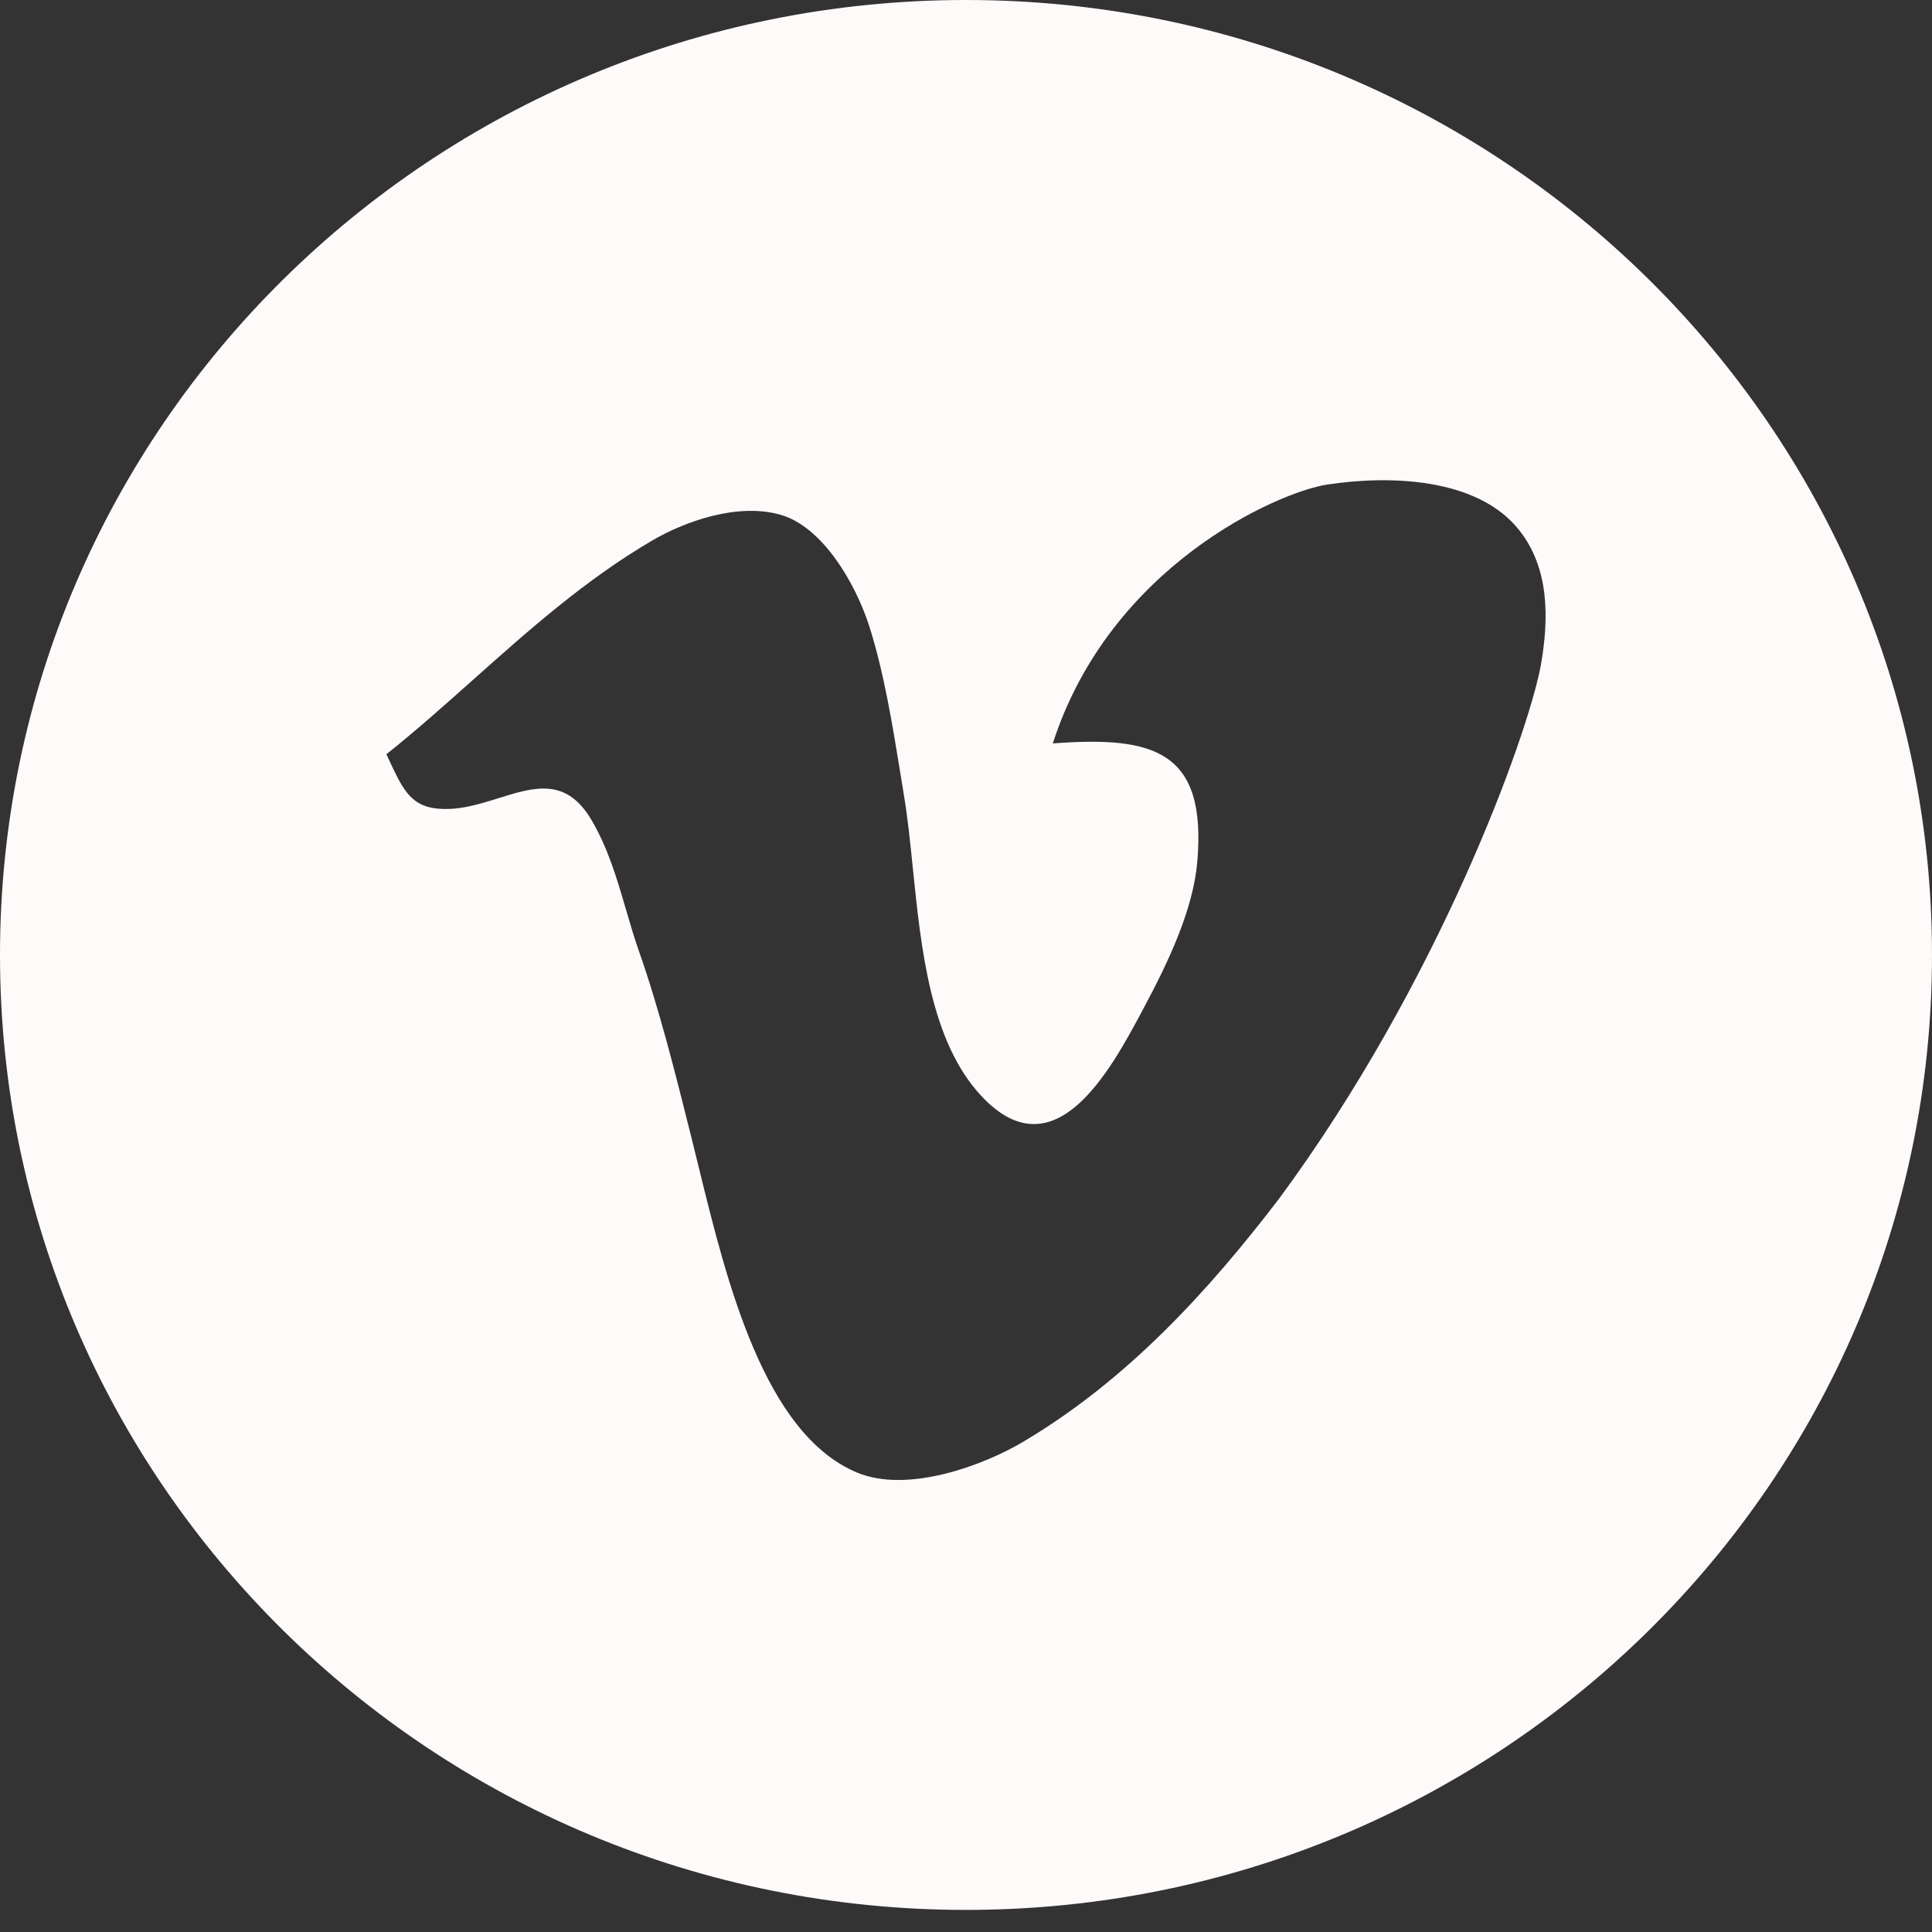 <?xml version="1.0" encoding="UTF-8"?> <svg xmlns="http://www.w3.org/2000/svg" width="30" height="30" viewBox="0 0 30 30" fill="none"><rect x="0" y="0" width="30" height="30" fill="#333333" stroke="none"/> <path fill-rule="evenodd" clip-rule="evenodd" d="M15 29.657C23.284 29.657 30 23.018 30 14.828C30 6.639 23.284 0 15 0C6.716 0 0 6.639 0 14.828C0 23.018 6.716 29.657 15 29.657ZM23.589 8.231C24.055 8.817 24.058 9.592 23.923 10.346C23.716 11.435 22.346 15.246 19.863 18.611C18.777 20.032 17.508 21.43 15.879 22.393C15.278 22.75 14.091 23.198 13.301 22.863C11.862 22.254 11.285 19.9 10.852 18.133C10.819 17.998 10.787 17.866 10.755 17.739L10.746 17.702C10.485 16.658 10.238 15.669 9.918 14.76C9.843 14.544 9.779 14.326 9.716 14.109C9.577 13.635 9.44 13.166 9.181 12.727C8.79 12.067 8.292 12.222 7.744 12.393C7.422 12.494 7.083 12.6 6.737 12.549C6.363 12.494 6.235 12.218 6.036 11.789C6.024 11.764 6.012 11.738 6 11.712C6.462 11.343 6.906 10.948 7.351 10.551C8.214 9.782 9.086 9.005 10.119 8.398C10.612 8.107 11.45 7.796 12.129 7.996C12.76 8.18 13.277 9.03 13.502 9.736C13.726 10.441 13.862 11.275 13.98 12.002C13.999 12.12 14.018 12.236 14.036 12.348C14.094 12.691 14.133 13.075 14.174 13.476C14.303 14.74 14.448 16.173 15.24 17.02C16.374 18.233 17.244 16.613 17.723 15.722C17.733 15.702 17.744 15.682 17.754 15.663C18.162 14.903 18.527 14.111 18.591 13.387C18.742 11.657 17.919 11.425 16.348 11.544C17.234 8.792 19.84 7.642 20.61 7.524C21.558 7.379 22.94 7.41 23.589 8.231Z" fill="#FFFAFA"></path> </svg> 